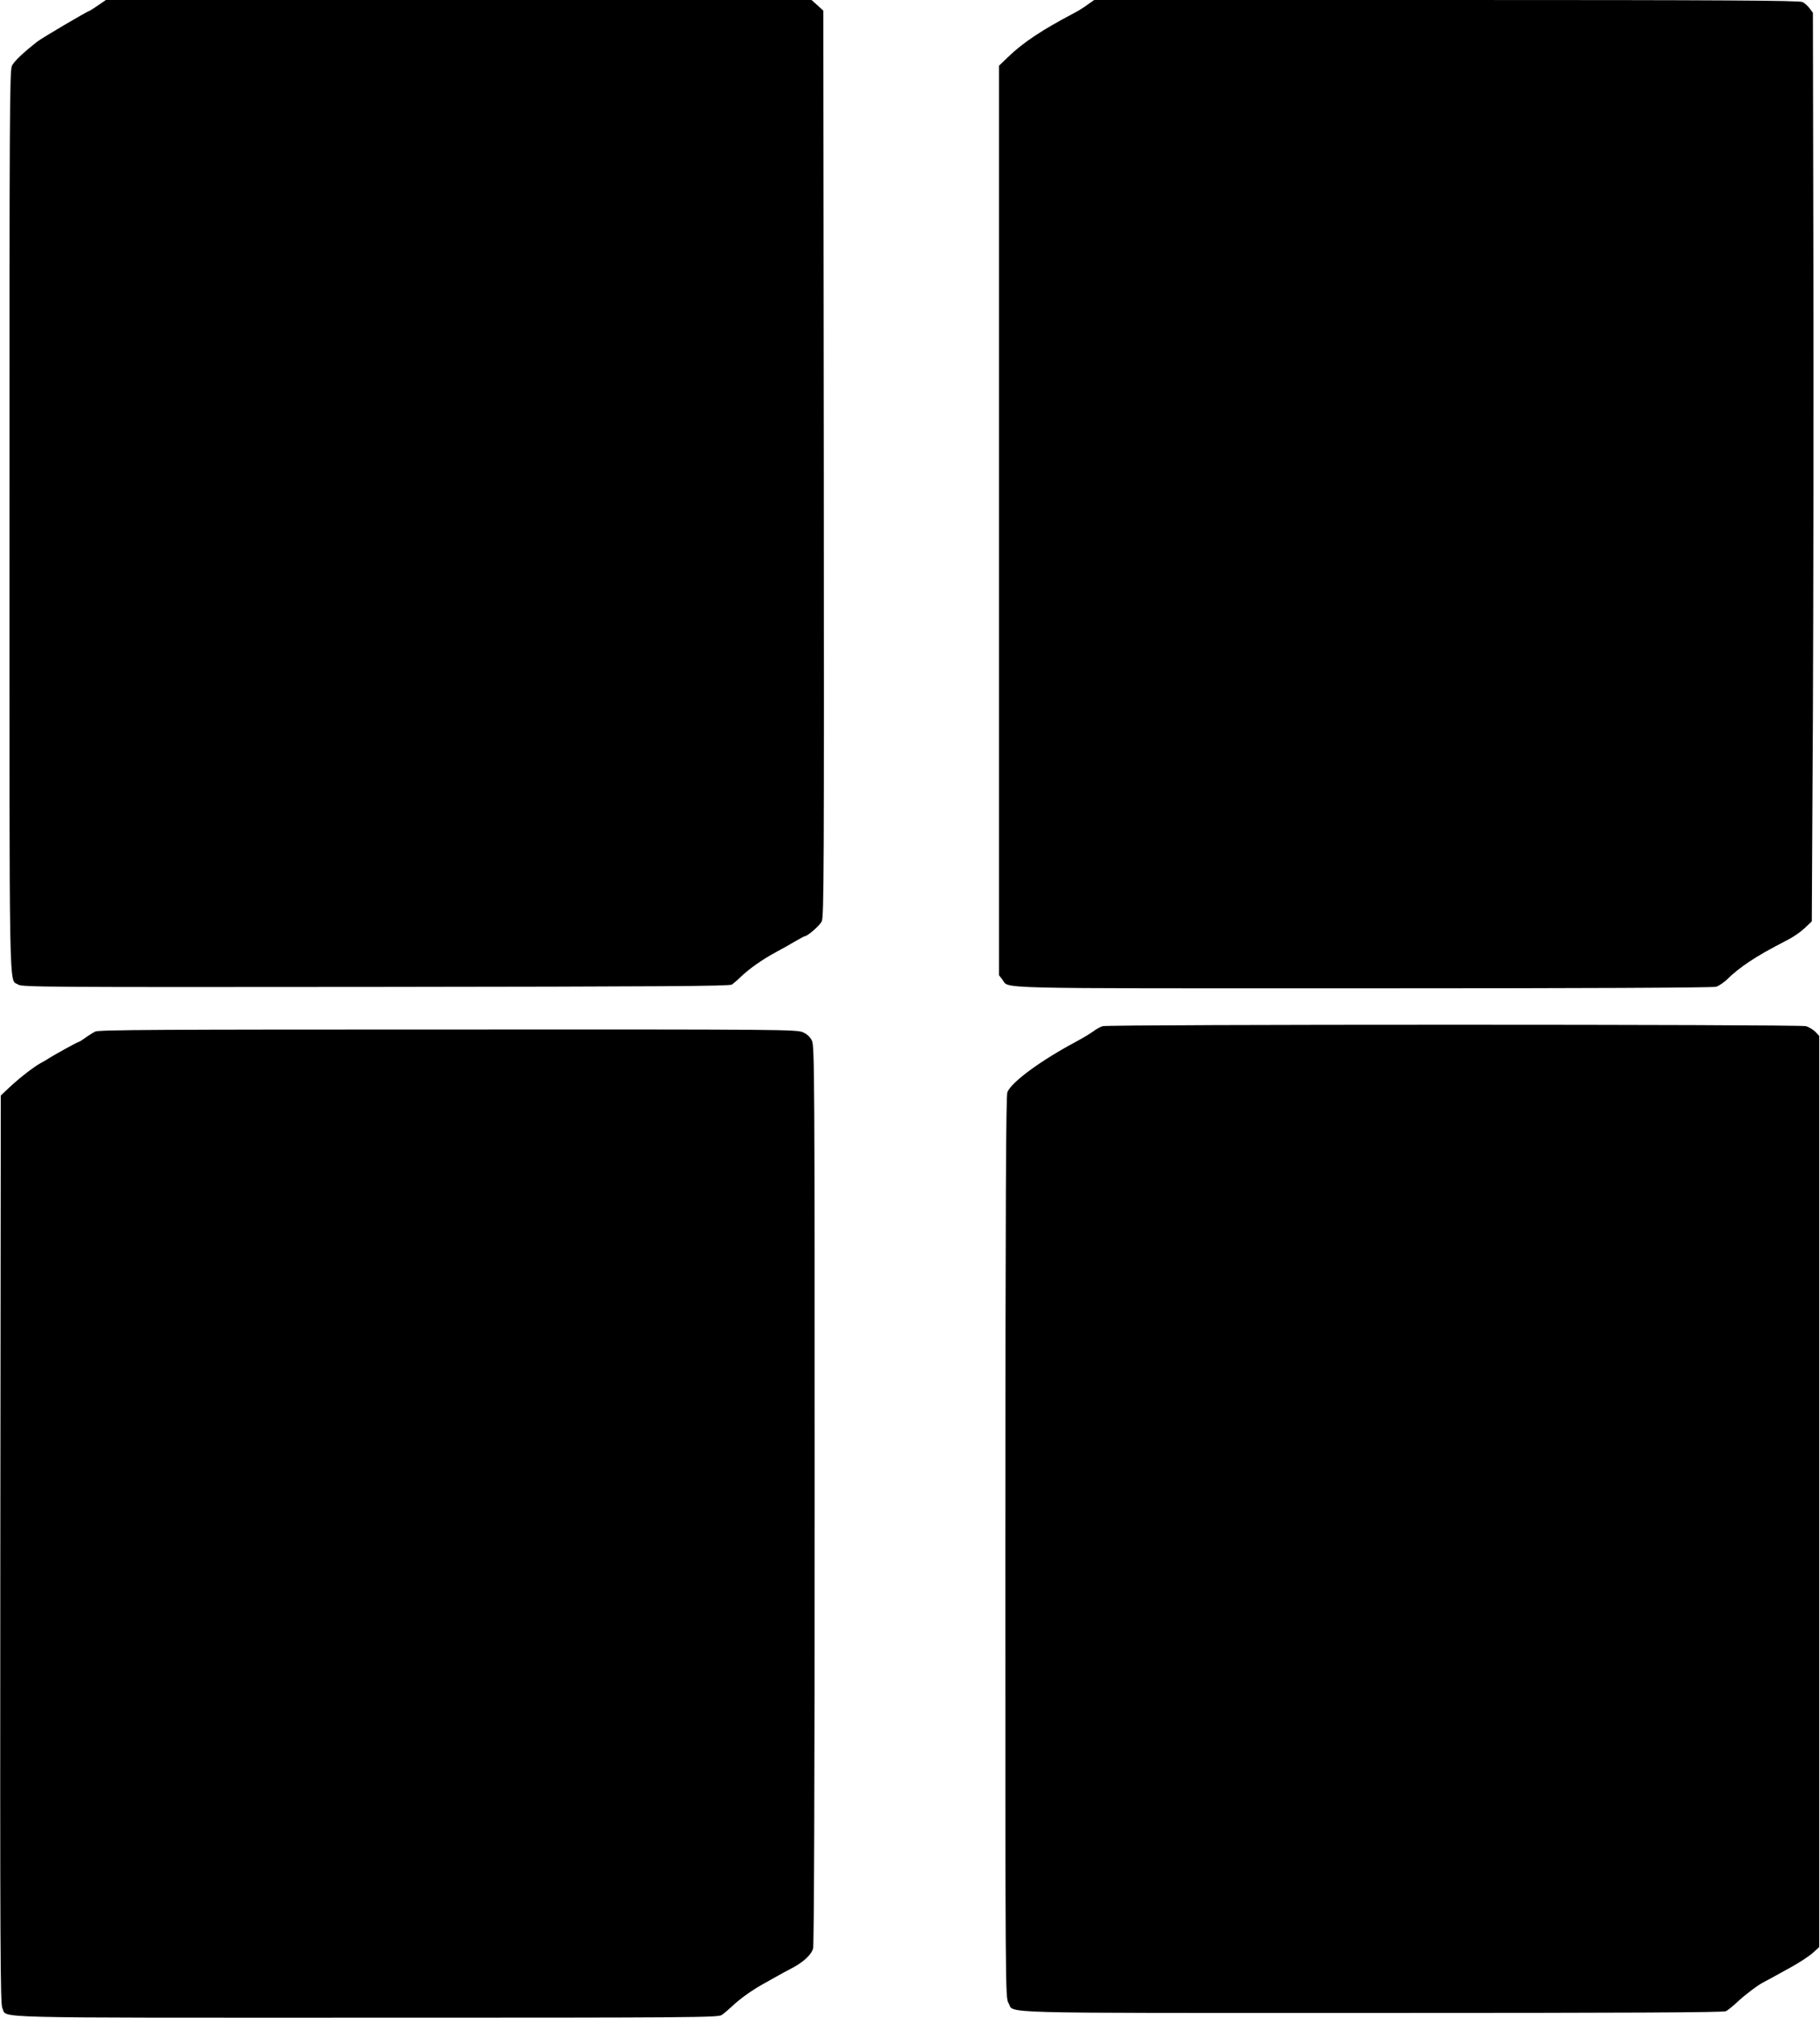 <?xml version="1.0" standalone="no"?>
<!DOCTYPE svg PUBLIC "-//W3C//DTD SVG 20010904//EN"
 "http://www.w3.org/TR/2001/REC-SVG-20010904/DTD/svg10.dtd">
<svg version="1.0" xmlns="http://www.w3.org/2000/svg"
 width="1155pt" height="1280pt" viewBox="0 0 1155 1280"
 preserveAspectRatio="xMidYMid meet">
<g transform="translate(0,1280) scale(0.1,-0.1)"
fill="#000000" stroke="none">
<path d="M621 12765 c-28 -19 -53 -35 -55 -35 -10 0 -298 -170 -328 -193 -88
-69 -148 -125 -162 -154 -15 -28 -16 -290 -16 -2887 0 -3108 -4 -2903 55
-2942 25 -16 157 -17 2268 -15 1835 2 2246 5 2262 15 11 8 36 29 55 48 53 51
136 110 225 158 44 24 102 56 128 72 26 15 50 28 53 28 18 0 96 68 109 95 14
30 15 324 13 2905 l-3 2872 -37 34 -38 34 -2239 0 -2239 0 -51 -35z"/>
<path d="M6904 12772 c-21 -16 -59 -40 -84 -53 -209 -110 -325 -187 -422 -280
l-58 -56 0 -2885 0 -2885 21 -27 c47 -60 -126 -56 2286 -56 1411 0 2221 4
2243 10 20 6 55 30 80 56 25 25 81 70 125 99 74 49 115 72 262 149 30 16 74
47 98 70 l43 41 7 1305 c3 718 5 2015 3 2882 l-3 1577 -21 28 c-11 15 -32 34
-45 40 -19 10 -505 13 -2260 13 l-2235 0 -40 -28z"/>
<path d="M6998 6290 c-15 -4 -42 -19 -60 -33 -18 -13 -64 -41 -103 -62 -229
-122 -412 -256 -442 -323 -9 -21 -12 -678 -13 -2887 0 -2819 0 -2860 20 -2892
41 -68 -155 -63 2305 -63 1617 0 2232 3 2248 11 12 6 45 33 72 58 46 44 130
107 165 125 8 4 29 15 45 24 17 9 74 41 127 70 53 29 116 70 140 91 l43 39 0
2890 0 2890 -24 26 c-14 14 -41 30 -60 36 -44 12 -4423 12 -4463 0z"/>
<path d="M605 6256 c-16 -8 -45 -26 -64 -40 -19 -14 -38 -26 -42 -26 -7 0
-163 -86 -199 -110 -8 -5 -28 -17 -45 -26 -46 -26 -133 -94 -194 -151 l-56
-53 -3 -2880 c-2 -2563 0 -2884 13 -2910 33 -65 -148 -60 2307 -60 2088 0
2235 1 2258 17 14 9 45 36 70 59 49 46 119 96 190 136 25 14 63 35 84 47 22
13 63 35 90 49 81 41 134 89 146 131 6 24 10 992 10 2879 0 2639 -1 2847 -17
2879 -11 24 -30 42 -57 54 -40 18 -121 19 -2251 18 -1838 0 -2215 -2 -2240
-13z"/>
</g>
</svg>

